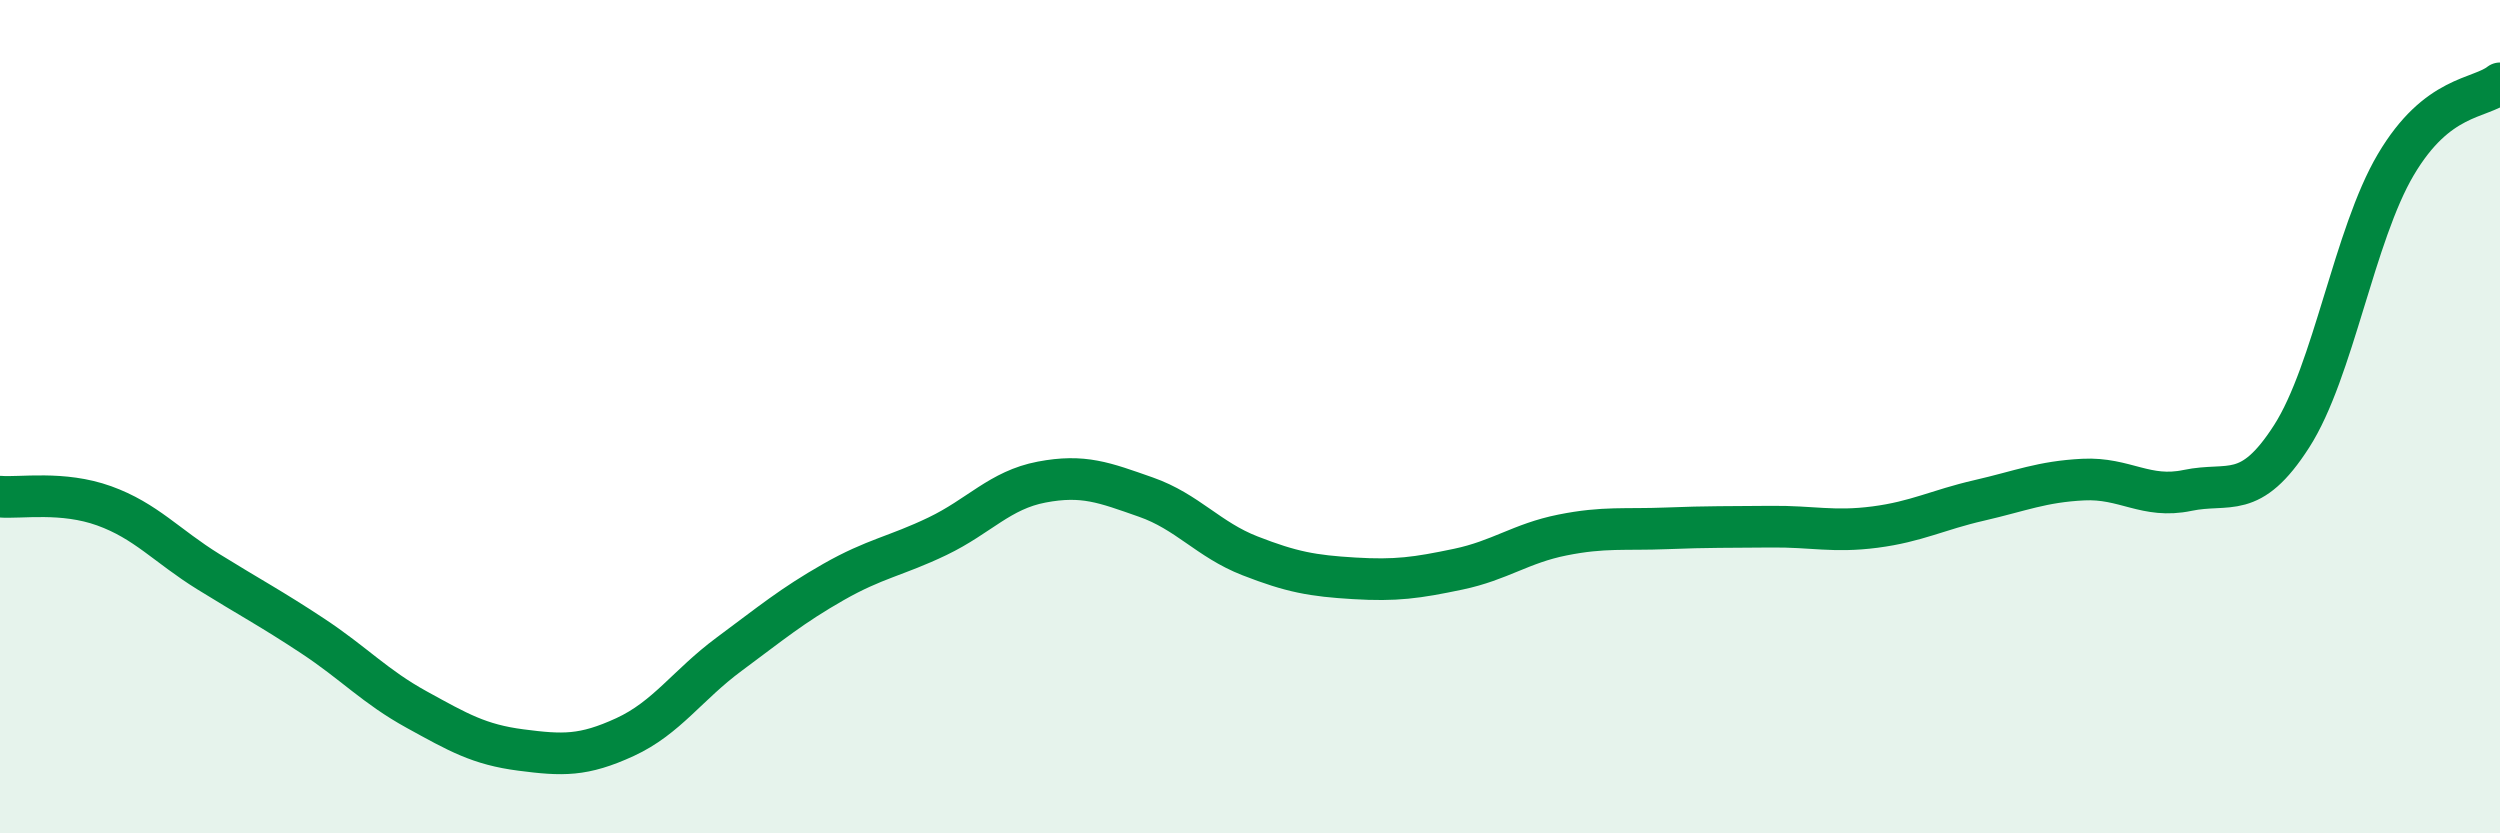 
    <svg width="60" height="20" viewBox="0 0 60 20" xmlns="http://www.w3.org/2000/svg">
      <path
        d="M 0,11.92 C 0.5,11.96 1.5,11.78 2.5,12.14 C 3.5,12.5 4,13.1 5,13.72 C 6,14.34 6.5,14.6 7.5,15.26 C 8.5,15.92 9,16.48 10,17.03 C 11,17.58 11.5,17.87 12.5,18 C 13.5,18.13 14,18.15 15,17.69 C 16,17.23 16.5,16.44 17.5,15.7 C 18.5,14.96 19,14.54 20,13.97 C 21,13.4 21.5,13.35 22.5,12.87 C 23.5,12.39 24,11.76 25,11.57 C 26,11.38 26.5,11.58 27.5,11.93 C 28.5,12.28 29,12.95 30,13.34 C 31,13.73 31.5,13.82 32.5,13.88 C 33.5,13.94 34,13.87 35,13.66 C 36,13.45 36.5,13.04 37.5,12.84 C 38.5,12.64 39,12.72 40,12.68 C 41,12.64 41.5,12.65 42.5,12.64 C 43.5,12.63 44,12.78 45,12.65 C 46,12.52 46.5,12.24 47.5,12.01 C 48.5,11.78 49,11.56 50,11.51 C 51,11.46 51.5,11.98 52.5,11.77 C 53.5,11.56 54,12.03 55,10.47 C 56,8.91 56.5,5.64 57.5,3.95 C 58.5,2.26 59.5,2.39 60,2L60 20L0 20Z"
        fill="#008740"
        opacity="0.1"
        stroke-linecap="round"
        stroke-linejoin="round"
      />
      <path
        d="M 0,11.92 C 0.5,11.96 1.5,11.78 2.5,12.14 C 3.5,12.5 4,13.1 5,13.72 C 6,14.34 6.5,14.6 7.5,15.26 C 8.5,15.92 9,16.48 10,17.03 C 11,17.58 11.5,17.87 12.5,18 C 13.5,18.13 14,18.15 15,17.69 C 16,17.23 16.5,16.44 17.5,15.7 C 18.5,14.96 19,14.54 20,13.97 C 21,13.4 21.5,13.35 22.5,12.87 C 23.5,12.39 24,11.76 25,11.57 C 26,11.38 26.5,11.58 27.5,11.93 C 28.5,12.28 29,12.95 30,13.34 C 31,13.73 31.5,13.82 32.5,13.88 C 33.5,13.94 34,13.87 35,13.66 C 36,13.45 36.5,13.04 37.5,12.84 C 38.5,12.64 39,12.72 40,12.68 C 41,12.64 41.5,12.65 42.5,12.64 C 43.5,12.63 44,12.78 45,12.65 C 46,12.52 46.5,12.24 47.5,12.01 C 48.5,11.78 49,11.56 50,11.51 C 51,11.46 51.5,11.98 52.5,11.77 C 53.5,11.56 54,12.03 55,10.47 C 56,8.91 56.5,5.64 57.5,3.95 C 58.5,2.26 59.5,2.39 60,2"
        stroke="#008740"
        stroke-width="1"
        fill="none"
        stroke-linecap="round"
        stroke-linejoin="round"
      />
    </svg>
  